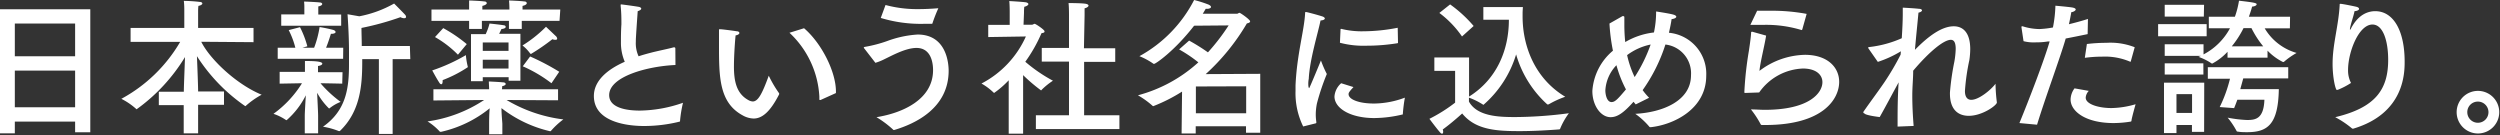 <svg xmlns="http://www.w3.org/2000/svg" width="425" height="23" viewBox="0 0 425 23"><rect x="0" y="0" width="425" height="23" fill="#333333" stroke="none"/><path d="M15.35 22.49h-2.58v-1.82H2.52v2H0V1.57h15.35zM2.52 4v5.57h10.25V4zm0 8v6.23h10.25V12zM43.1 7.17l-8.89-.07c1.5 3 6 7.25 10.27 9a14.34 14.34 0 00-2.7 1.9s-.05.05-.08.05a29.84 29.84 0 01-8.22-8.5c.08 2 .2 5.05.2 6h4.4v2.27h-4.4v4.85h-2.45v-4.8H27V15.6h4.25c0-.85.13-3.88.2-5.9a30.22 30.22 0 01-8.22 8.87.11.11 0 01-.1-.07 11.57 11.57 0 00-2.5-1.7 25.75 25.75 0 0010-9.68H22.2V4.75h9.13v-3.2s0-.75-.08-1.4A25.76 25.76 0 0134 .33c.25 0 .4.15.4.27s-.2.32-.67.4a7.71 7.71 0 00-.05.87v2.88h9.42zm15.08 7.05s-2.07-.05-3.7-.07a20.33 20.33 0 003.43 3.17 7.14 7.14 0 00-1.9 1.1.19.19 0 01-.1 0 11.56 11.56 0 01-2-2.65c.07 1.38.17 3.45.17 3.9v3h-2.27v-3c0-.47.1-2.15.18-3.47a13.86 13.86 0 01-3.25 4.22h-.1a8.67 8.67 0 00-2.15-1.07 18.33 18.33 0 004.85-5.2l-3.8.07v-2h4.3v-1.85c.95 0 2.95 0 2.95.45 0 .15-.2.33-.73.4v1.05h4.17zm.15-4.22H47.21V8.12h3a13.81 13.81 0 00-1.13-3l1.92-.5a16.55 16.55 0 011.25 3.25l-.85.25h2a17.15 17.15 0 00.93-3.52 23 23 0 012.37.5c.2.07.35.22.35.35s-.2.3-.72.3h-.08c-.12.42-.47 1.52-.82 2.37h2.92zM58 4.37H47.81V2.45h3.93V1.27a7.32 7.32 0 00-.05-1c.35 0 2.14.08 2.69.15.25 0 .4.15.4.27s-.2.33-.67.4v1.38H58zm11.75 5.68h-3v12.72h-2.34V10.05h-2.83v.47c0 4.05-.35 8.43-3.77 11.72a.24.24 0 01-.13.05.1.1 0 01-.07 0 12.81 12.81 0 00-2.7-.75c4-2.8 4.42-6.67 4.42-10.62v-2.2c0-2.93-.25-6.3-.25-6.3l2 .35A19.26 19.26 0 0067 .6s1.45 1.45 1.88 1.92a.61.61 0 01.15.35c0 .13-.1.23-.33.23a1.42 1.42 0 01-.62-.18 47.53 47.53 0 01-6.63 1.83c0 .9.05 2 .05 3.07h8.18zm25.12 7L86.12 17a24.78 24.78 0 009.65 3.3 13.13 13.13 0 00-2.15 2h-.15a21.35 21.35 0 01-8.22-3.92c0 1 .15 2.47.15 2.67v1.78h-2.25V21c0-.2 0-1.59.1-2.59a20.07 20.07 0 01-8.27 4h-.18a9.79 9.79 0 00-2.12-1.77A23.22 23.22 0 0082.3 17l-8.62.08v-1.9h9.47c0-.43-.05-1.13-.05-1.33 0 0 1.77.08 2.4.15.32 0 .47.15.47.28s-.2.3-.6.37c0 .1 0 .38-.05.53h9.55zm.25-13.5H88.7v1.37h-2.18V3.55h-4.6v1.37h-2.17V3.55h-6.4V1.62h6.4V.08s1.92.07 2.6.17c.27 0 .4.15.4.3S82.47.9 82 1v.62h4.6v-.15s0-.85-.07-1.39c0 0 1.92.07 2.62.17.28 0 .4.15.4.3s-.22.35-.72.45v.62h6.42zM75.25 13.77c0 .33-.07.55-.22.55s-.25-.1-.4-.35c-.43-.65-1.15-2-1.15-2a30 30 0 005.72-2.6 12.3 12.3 0 00.33 2v.05a21.58 21.58 0 01-4.28 2.2zm2.6-4.47a17.9 17.9 0 00-3.9-3l1.4-1.52a24.68 24.68 0 014 2.72zm10.62 4.42h-2v-.6h-4.4v.68h-2v-8h2.5a9.86 9.86 0 00.65-1.8s1.78.18 2.43.3c.2 0 .32.15.32.28s-.2.32-.72.35c0 0-.18.4-.4.82h3.62zm-6.4-6.5v1.43h4.38V7.22zm0 2.93v1.5h4.38v-1.5zm8.2-1h-.1c-.03 0 0 0 0 0a6.67 6.67 0 00-1.35-1.42 21.64 21.64 0 004-3.18S94 5.67 94.45 6.1a.68.68 0 01.27.47c0 .13-.1.2-.3.2a1.54 1.54 0 01-.52-.1 35.9 35.9 0 01-3.63 2.5zm3.48 5a23.52 23.52 0 00-4.88-2.88l1.25-1.67a40 40 0 014.95 2.6zm21.08-3.1c-4.72.2-11.27 1.95-11.27 5.12 0 2.33 3.4 2.63 5.18 2.63a22.84 22.84 0 007.37-1.33 20.69 20.69 0 00-.5 3.05c0 .1 0 .15-.13.17a25 25 0 01-5.92.73c-1.1 0-8.6 0-8.6-5.1 0-2.57 2.25-4.5 5.25-5.82a8.12 8.12 0 01-.65-3.3c0-.88 0-1.9.08-3.08 0-.8 0-1.92-.13-3.12V.88c0-.08 0-.13.1-.13s2.15.27 3 .42c.25.05.4.18.4.3s-.17.3-.6.43c-.32 4.55-.32 4.77-.32 5.2a5.32 5.32 0 00.47 2.47c.73-.25 1.48-.45 2.25-.65 1.18-.3 2.72-.6 3.7-.87a.23.23 0 01.12 0c.13 0 .18.08.18.2zm9.94.2c0 2.45.37 4.67 2.52 5.8a1.63 1.63 0 00.67.2c.9 0 1.58-1.23 2.73-4.38a19.72 19.72 0 001.72 2.93.15.15 0 01.05.12v.1c-1.53 3-2.9 4.13-4.35 4.13a4 4 0 01-1.88-.55c-4-2.18-4-6.58-4-12V5.12c0-.15 0-.15.07-.15h.1c.38 0 2.25.25 2.87.35.3 0 .43.18.43.3s-.2.33-.65.4c-.18 1.85-.28 4.03-.28 5.23zm11.92-6.45c3 2.57 5.42 7.42 5.42 10.75v.27L139.49 17a.24.24 0 01-.1 0c-.08 0-.1-.05-.1-.17v-.43a16 16 0 00-5.08-10.83zm10.21 3.4a.17.17 0 01-.05-.13c0-.05.05-.07.17-.1a22.75 22.75 0 003.82-1 18 18 0 015.16-1.1c5 0 5.27 5.08 5.27 6.15 0 6.45-5.82 9.05-9.22 10.07a.24.24 0 01-.13 0 .13.13 0 01-.12-.08 17 17 0 00-2.8-2.09c4.42-.7 9.62-3 9.62-8 0-1.37-.4-3.77-2.82-3.77-1.88 0-4.25 1.35-5.63 2a8.94 8.94 0 01-1.35.53zm3.64-7.35a20.62 20.62 0 005.6.7c1 0 2.13-.05 3.38-.15a25.89 25.89 0 00-1 2.55c0 .07-.05.1-.15.1h-1.32a23.32 23.32 0 01-7.32-1zM174 4.2h1.45c.15 0 .3-.15.45-.15s1.67 1 1.67 1.27-.22.25-.52.33a25.31 25.31 0 01-2.75 4.85 26.11 26.11 0 004.7 3.22 12.07 12.07 0 00-1.92 1.55c0 .05-.05.08-.08.08s-.07 0-.15-.08a28.42 28.42 0 01-2.92-2.5v9.95h-2.45v-9.07A15.69 15.69 0 01169 15.8l-.08-.05a9.91 9.91 0 00-2.07-1.55 16.69 16.69 0 007.55-8l-6.4.1V4.23h3.65V2s0-1.2-.07-1.82c0 0 2.32.13 2.85.22.25.06.4.18.4.3s-.23.35-.7.45a8.15 8.15 0 00-.05 1zm10.27 4h5.32v2.32h-5.29v9.08h6v2.34h-14.2V19.6h5.63v-9.13h-4.63V8.15h4.63V2.52s0-1.42-.08-2c0 0 2.45 0 3 .14.25.05.4.18.4.3s-.2.35-.67.45v1.18zM203 4.37c-3.38 4.35-6.55 6.48-6.78 6.48a.18.18 0 01-.12 0 11.75 11.75 0 00-2.4-1.3A22.7 22.7 0 00203 0a20.39 20.39 0 012.5.8c.27.15.37.27.37.4s-.25.3-.65.3h-.25c-.15.25-.3.53-.5.83h5.85c.13 0 .25-.15.4-.15s1.8 1.15 1.8 1.45c0 .15-.15.27-.55.35a36.68 36.68 0 01-7 8.62l9.27-.05v10.02h-2.42v-1.1h-8.55v1.22h-2.4l.08-7.12a28 28 0 01-4.9 2.48.19.19 0 01-.1-.05 14.77 14.77 0 00-2.5-1.8 24.69 24.69 0 0010.27-5.6 23.51 23.51 0 00-3.27-2.2l1.7-1.5a33.43 33.43 0 013.2 2 35.53 35.53 0 003.52-4.58zm.3 10.33v4.55h8.55v-4.58zm18.24 6.8a12.84 12.84 0 01-1.3-6.05v-.93c.23-5.3 1.48-9.3 1.63-12.3 0-.12 0-.17.1-.17h.1c.12 0 2 .5 2.75.75.25.08.4.23.4.35s-.2.3-.73.33c-.42 2.1-1.85 6.67-2 9.92a4.12 4.12 0 00-.08.88c0 .47.08.7.15.7s2-4.7 2-4.7a19.26 19.26 0 001 2.3 38.82 38.82 0 00-1.68 5 9.75 9.75 0 00-.2 1.87 8.59 8.59 0 00.1 1.3c0 .1 0 .2-.12.22zm8.55-6.7c-.8.87-.83 1-.83 1.22 0 .85 1.7 1.6 4.42 1.58a15.27 15.27 0 005.15-1 25.58 25.58 0 00-.35 2.8v.05a21.31 21.31 0 01-4.85.62c-4.12 0-6.77-1.69-6.77-3.67a3.3 3.3 0 011.14-2.25zm7.57-7.6c0 .1 0 .12-.1.15a33 33 0 01-5.3.42 15.56 15.56 0 01-4.47-.5l.1-2.25a.11.11 0 01.1-.12 14.35 14.35 0 003.77.42 31.06 31.06 0 005.85-.6zm14.51-3.85V1.2h6.72c0 .12-.05.67-.05 1.07v.53c0 5.1 2.12 10.57 7.25 13.65a15.85 15.85 0 00-2.83 1.3h-.1a.25.25 0 01-.12 0 18.24 18.24 0 01-5.3-8.5 18.38 18.38 0 01-5.55 8.57.19.19 0 01-.1-.05 11.59 11.59 0 00-2.37-1.17v.67c1.4 2.5 5 2.63 7.85 2.63a71.51 71.51 0 009.14-.65 12.21 12.21 0 00-1.47 2.59.19.19 0 01-.2.16c-1.83.14-4.33.29-6.7.29-3.95 0-7.5-.2-9.77-3 0 0-1.65 1.52-3.3 2.72a1.21 1.21 0 01.07.4c0 .17-.07.32-.2.32a.52.52 0 01-.32-.22C244.34 22 243 20.2 243 20.2a26.49 26.49 0 004.37-2.75v-5.4h-3.53V9.77h5.9v6.65c4.67-2.92 6.77-7.85 6.77-13.07zm-3.63 2.85a17 17 0 00-3.85-4l1.83-1.45a22.08 22.08 0 014 3.67zm27.27-3.45a.29.29 0 01.18 0c.1 0 .15.07.15.2v1.27a28.31 28.31 0 00.15 2.93 12.37 12.37 0 014.88-1.63 16.76 16.76 0 00.37-3.57s2.13.32 2.8.5c.43.1.63.25.63.4s-.28.35-.8.4c-.1.77-.28 1.55-.45 2.32a7 7 0 016.34 7.3c0 5.73-5.64 8.35-9.42 8.75-.12 0-.22 0-.27-.1a13.1 13.1 0 00-2.37-2.17c4.7-.25 9.47-2.23 9.47-6.55a4.92 4.92 0 00-4.35-5.23 28.13 28.13 0 01-3.87 7.75 10.77 10.77 0 001.1 1.3l-2.28 1.13-.37-.45c-1.65 1.85-2.73 2.62-3.9 2.62-1.68 0-3.1-2-3.1-4.45a9.77 9.77 0 013.5-6.85 31.38 31.38 0 01-.59-4.62zm-1 8.32a6.72 6.72 0 00-1.9 4.28c0 .72.25 2 1.05 2 .57 0 1-.42 2.45-2.15a20.29 20.29 0 01-1.62-4.13zm3.1 2a26 26 0 002.7-5.5 10 10 0 00-4 1.8 16.85 16.85 0 001.28 3.73zm22.33-7.02c-.23 1.57-1 4.52-1.13 6a13.17 13.17 0 017.72-2.73c3.88 0 5.83 2.15 5.83 4.6 0 2.88-2.7 7.33-12.55 7.33h-.57a.23.23 0 01-.23-.13 15.92 15.92 0 00-1.65-2.52c.8 0 1.58.07 2.35.07 7.65 0 9.8-2.92 9.8-4.7 0-1.27-1.1-2.32-3.32-2.32a9.51 9.51 0 00-7.43 4.07l-2.35.08c-.12 0-.17 0-.17-.15a58.54 58.54 0 01.77-7c.2-1.33.35-2.43.38-3.1 0-.13.05-.15.15-.15h.07zM306.39 5s-.06.1-.08.1a.07.07 0 01-.07 0 20.7 20.7 0 00-6.58-.87h-2.1l1.15-2.4h2a32.27 32.27 0 016.42.53zm16.76 3.72a18.56 18.56 0 01-3.92 1.8l-1.55-2.22a.38.38 0 01-.08-.18c0-.07 0-.12.15-.12a18.75 18.75 0 005.55-1.5c.1-1.53.17-3 .17-4.13V1.3s1.95.1 2.77.2c.35 0 .5.15.5.27s-.2.3-.6.38c-.15 1.62-.4 4-.6 6.32 2.35-2.4 4.6-4 6.6-4 1.65 0 2.8 1.17 2.8 3.87a13.47 13.47 0 01-.15 1.88 35.88 35.88 0 00-.75 5.25c0 1.07.45 1.5 1.08 1.5 1.27 0 3.3-1.65 4.12-2.73a27.51 27.51 0 00.23 3.18c0 .47-2.45 2.27-4.78 2.27-1.75 0-3.2-1-3.2-3.77v-.18a42.62 42.62 0 01.75-5.25 14.55 14.55 0 00.23-2.17c0-1.2-.35-1.55-.83-1.55-1.25 0-3.8 2.17-6.4 5.25v.1c0 1.25-.15 2.62-.15 4.15s.08 3.32.23 5.14l-2.73.11v-1.3c0-2.2.05-4.37.18-6.22-1.1 2-2.2 4.1-3.22 5.9 0 0-2.48-.28-2.63-.65q-.15 0-.15-.15a.18.18 0 01.05-.15c1.05-1.53 2.45-3.38 3.55-5a44.42 44.42 0 002.73-4.65zM354.9 5.8c-1.2.25-2.53.52-3.73.75-.85 3-3.55 10.3-4.87 14.65l-3-.28c1.65-4 4.22-10.7 5.14-13.87h-.3a12.19 12.19 0 01-2 .15A7 7 0 01344 7l-.35-2.33v-.1s0-.1.08-.1a.23.23 0 01.12 0 9.83 9.83 0 002.85.47 15.69 15.69 0 002.3-.27 22.19 22.19 0 00.42-3.7s2.08.18 2.85.3c.43.08.6.2.6.35s-.3.4-.75.45c-.1.6-.25 1.35-.4 2.05 1-.25 2.15-.55 3.23-.9zm.2 9.65a1.82 1.82 0 00-.53 1.15c0 1.1 2.15 1.77 4.38 1.77a15.3 15.3 0 004.1-.65s-.68 2.4-.7 2.8a.15.15 0 01-.13.15 18.28 18.28 0 01-2.92.25c-4.75 0-7.3-2-7.3-4a3.3 3.3 0 01.67-1.9zm7.15-5.08c0 .08-.05.13-.1.13a10.84 10.84 0 00-4.8-.87 21.85 21.85 0 00-2.93.2l.35-2.35a27.59 27.59 0 013.33-.2 11.21 11.21 0 014.8.75zm12.88-4.2h-8.25V4.1h8.25zm-.43 16.25h-2.07v-1.17H370v1.37h-2.12v-8.57h6.84zm-.05-19.6H368v-2h6.69zm14.63 2H385A9.26 9.26 0 00390.42 9a12.83 12.83 0 00-2.17 1.53.14.14 0 01-.1 0h-.07a9.54 9.54 0 01-2.6-1.92V9.8h-6.8v-1a9.74 9.74 0 01-2.58 2 .15.15 0 01-.1 0 9.49 9.49 0 00-2.25-1.13l.4-.17H368V7.52h6.6v1.73a10.79 10.79 0 004.5-4.45h-3.6V2.85h4.43a14.93 14.93 0 00.7-2.73c2.42.28 3 .38 3 .6s-.37.38-.77.4c-.15.58-.35 1.15-.55 1.73h7zm-14.7 7.85H368v-1.9h6.57zM370 16v3.2h2.65V16zm19-2.67h-7.65c-.15.57-.33 1.2-.5 1.82h6.55c-.1 6-1.9 7.32-5.38 7.32-.52 0-1.07 0-1.62-.1a.17.17 0 01-.18-.1A13.29 13.29 0 00378.7 20a21.07 21.07 0 003.3.4c1.45 0 2.83-.2 2.95-3.45h-4.6c-.17.48-.35.95-.55 1.43l-2.45-.18a23.37 23.37 0 001.75-4.82h-3.77v-1.96H389zm-7.6-8.55a16.48 16.48 0 01-2 3.1h5.35a16.06 16.06 0 01-2-3.1zm16.07 10.47h-.05a.44.44 0 01-.15.05c-.23 0-.73-2.05-.73-4.45 0-3.35 1-6.4 1.2-9.93 0-.22 0-.27.13-.27.35 0 2.37.42 2.7.5s.47.22.47.37-.22.33-.77.38c-.18.92-.68 2.25-.78 3v.2s.07-.07.15-.2c1.35-2.67 3.2-3 4.15-3 3.07 0 5 3.28 5 8.58 0 2-.08 8.8-8.72 11.39a.24.24 0 01-.13 0 .22.22 0 01-.15-.08 16.4 16.4 0 00-2.8-1.87c6.83-1.62 9-4.7 9-9.75 0-3.22-.87-6-2.67-6-2.35 0-4.15 4.7-4.15 7.73a4.61 4.61 0 00.5 2.2 12.43 12.43 0 01-2.2 1.15zm23.77 7.44a3.62 3.62 0 113.63-3.62 3.62 3.62 0 01-3.63 3.62zm-1.8-3.62a1.8 1.8 0 101.8-1.8 1.79 1.79 0 00-1.8 1.8z" fill="#fff"/></svg>